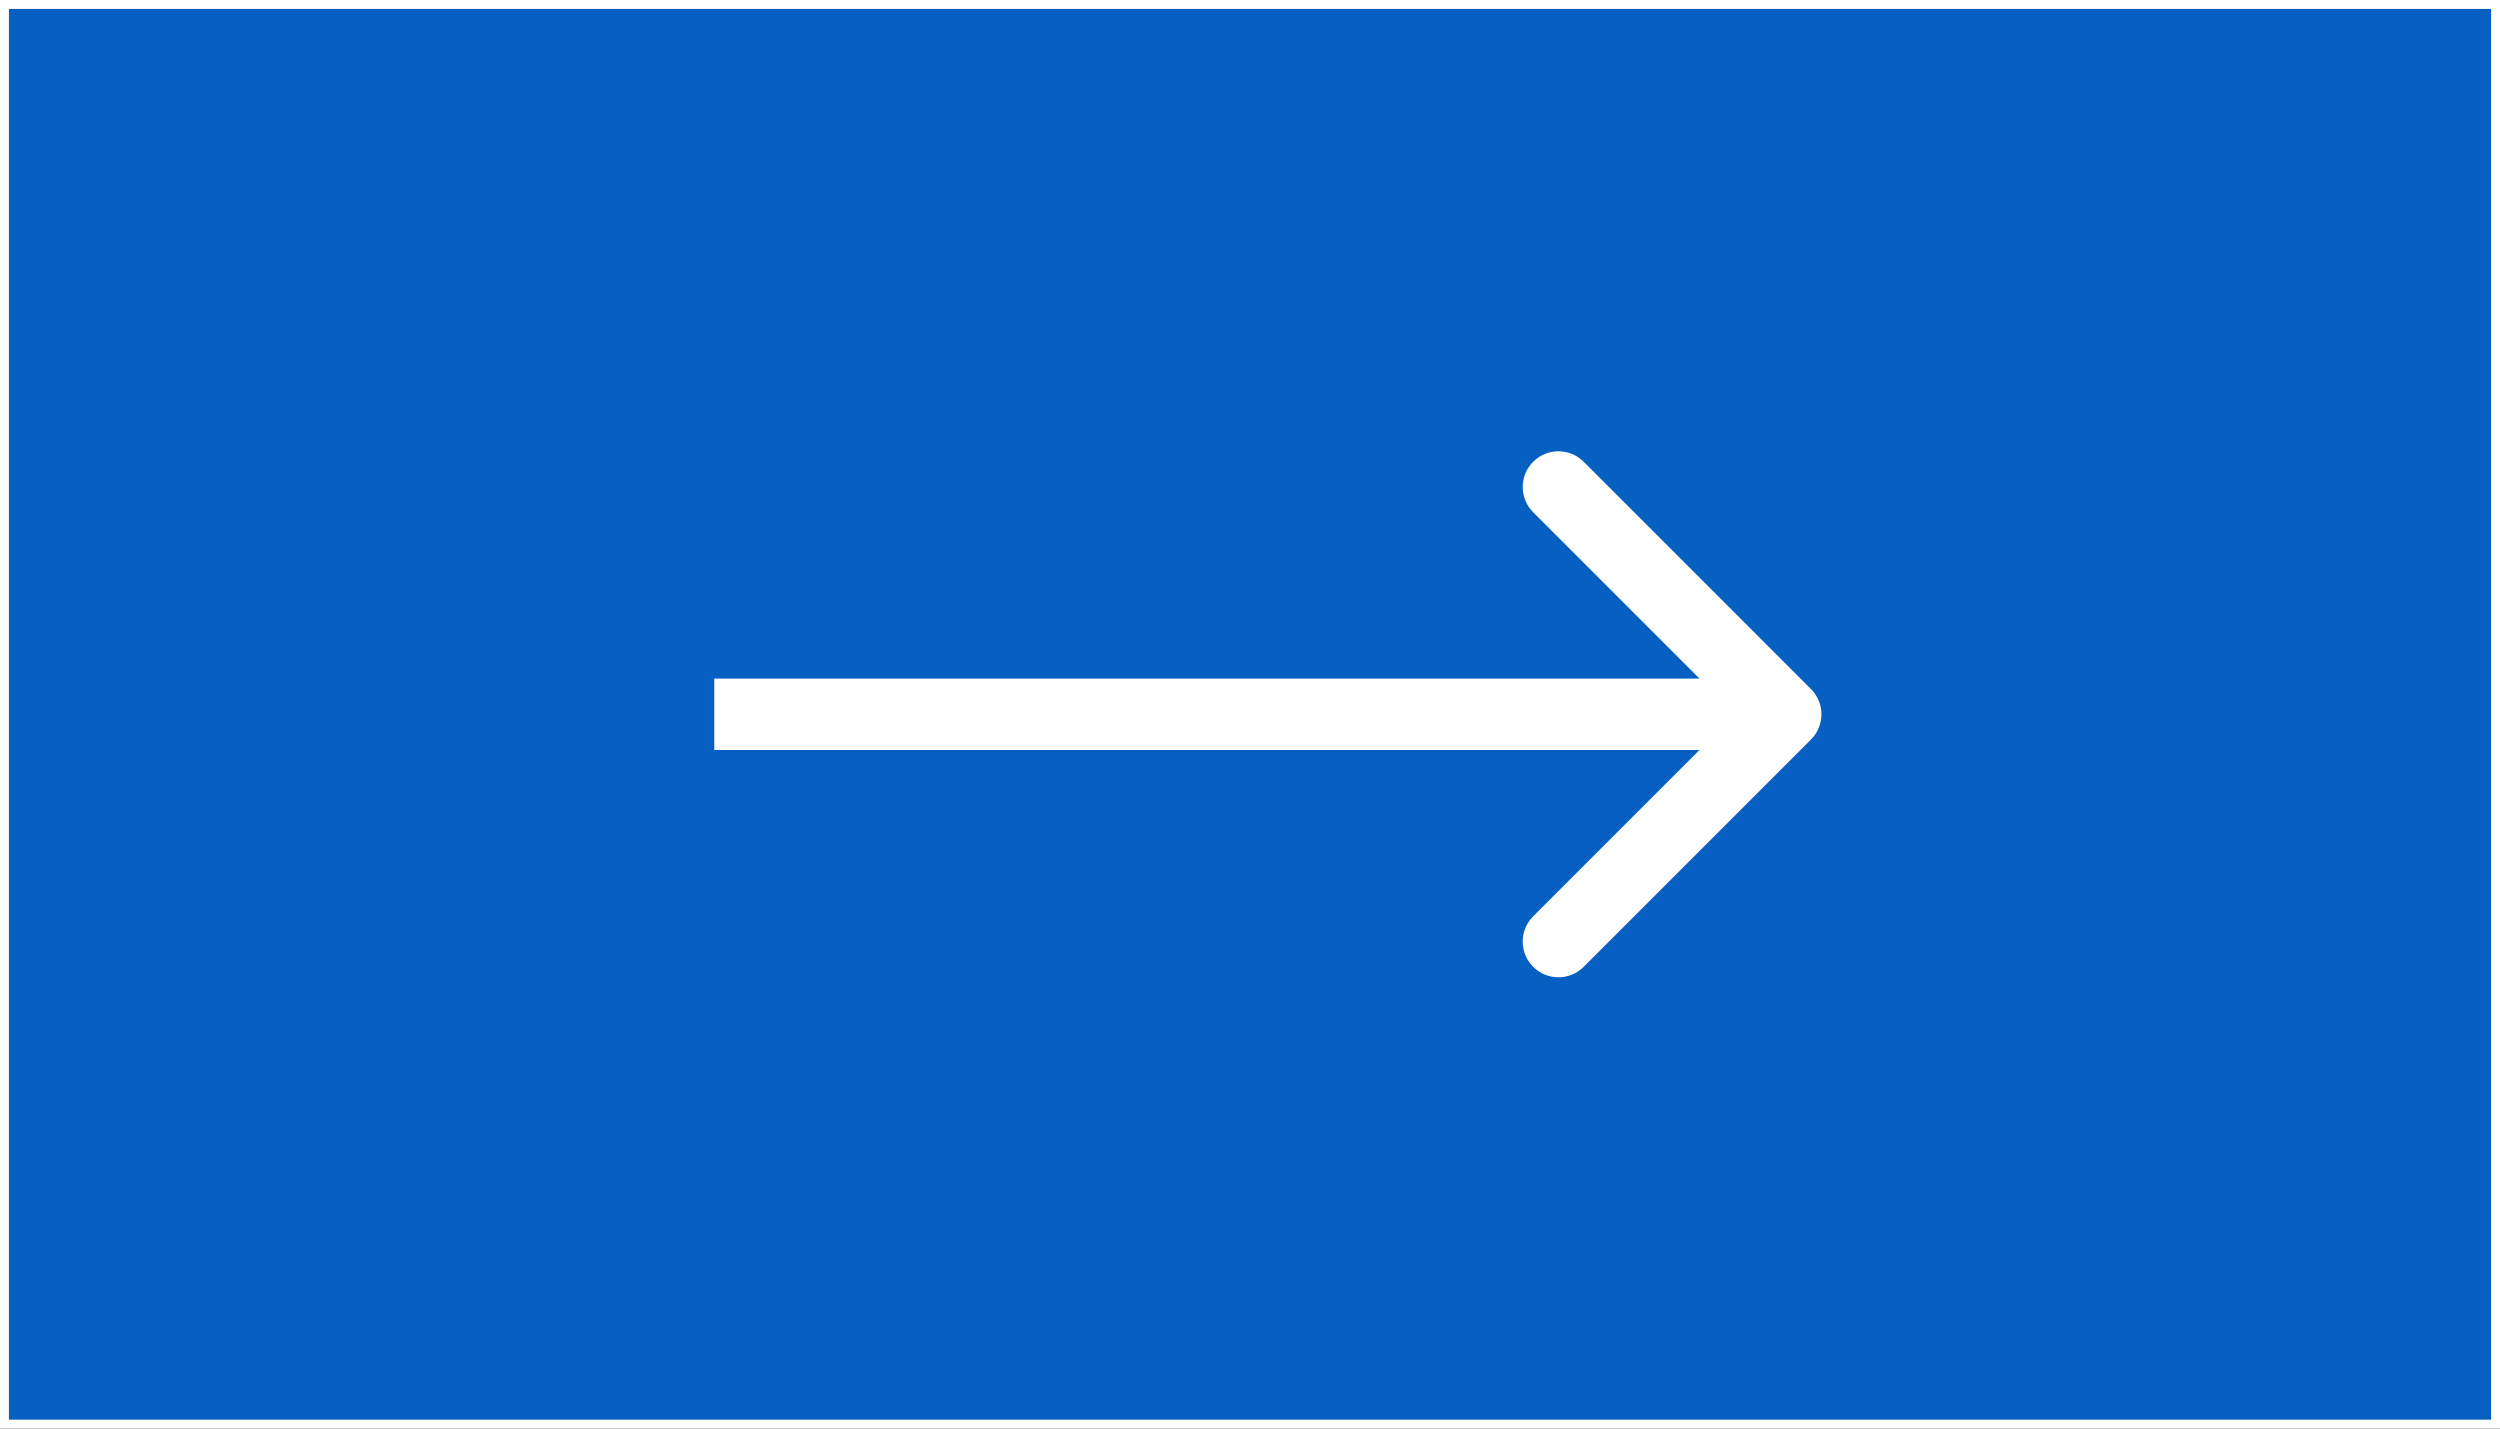 <?xml version="1.0" encoding="UTF-8"?> <svg xmlns="http://www.w3.org/2000/svg" width="280" height="160" viewBox="0 0 280 160" fill="none"><rect x="0" y="0" width="280" height="160" fill="#333333" stroke="none"/> <rect x="0.5" y="0.5" width="279" height="159" fill="#0560C2" stroke="white"></rect> <path d="M202.828 82.828C204.391 81.266 204.391 78.734 202.828 77.172L177.373 51.716C175.81 50.154 173.278 50.154 171.716 51.716C170.154 53.278 170.154 55.81 171.716 57.373L194.343 80L171.716 102.627C170.154 104.19 170.154 106.722 171.716 108.284C173.278 109.846 175.81 109.846 177.373 108.284L202.828 82.828ZM80 84H200V76H80V84Z" fill="white"></path> </svg> 